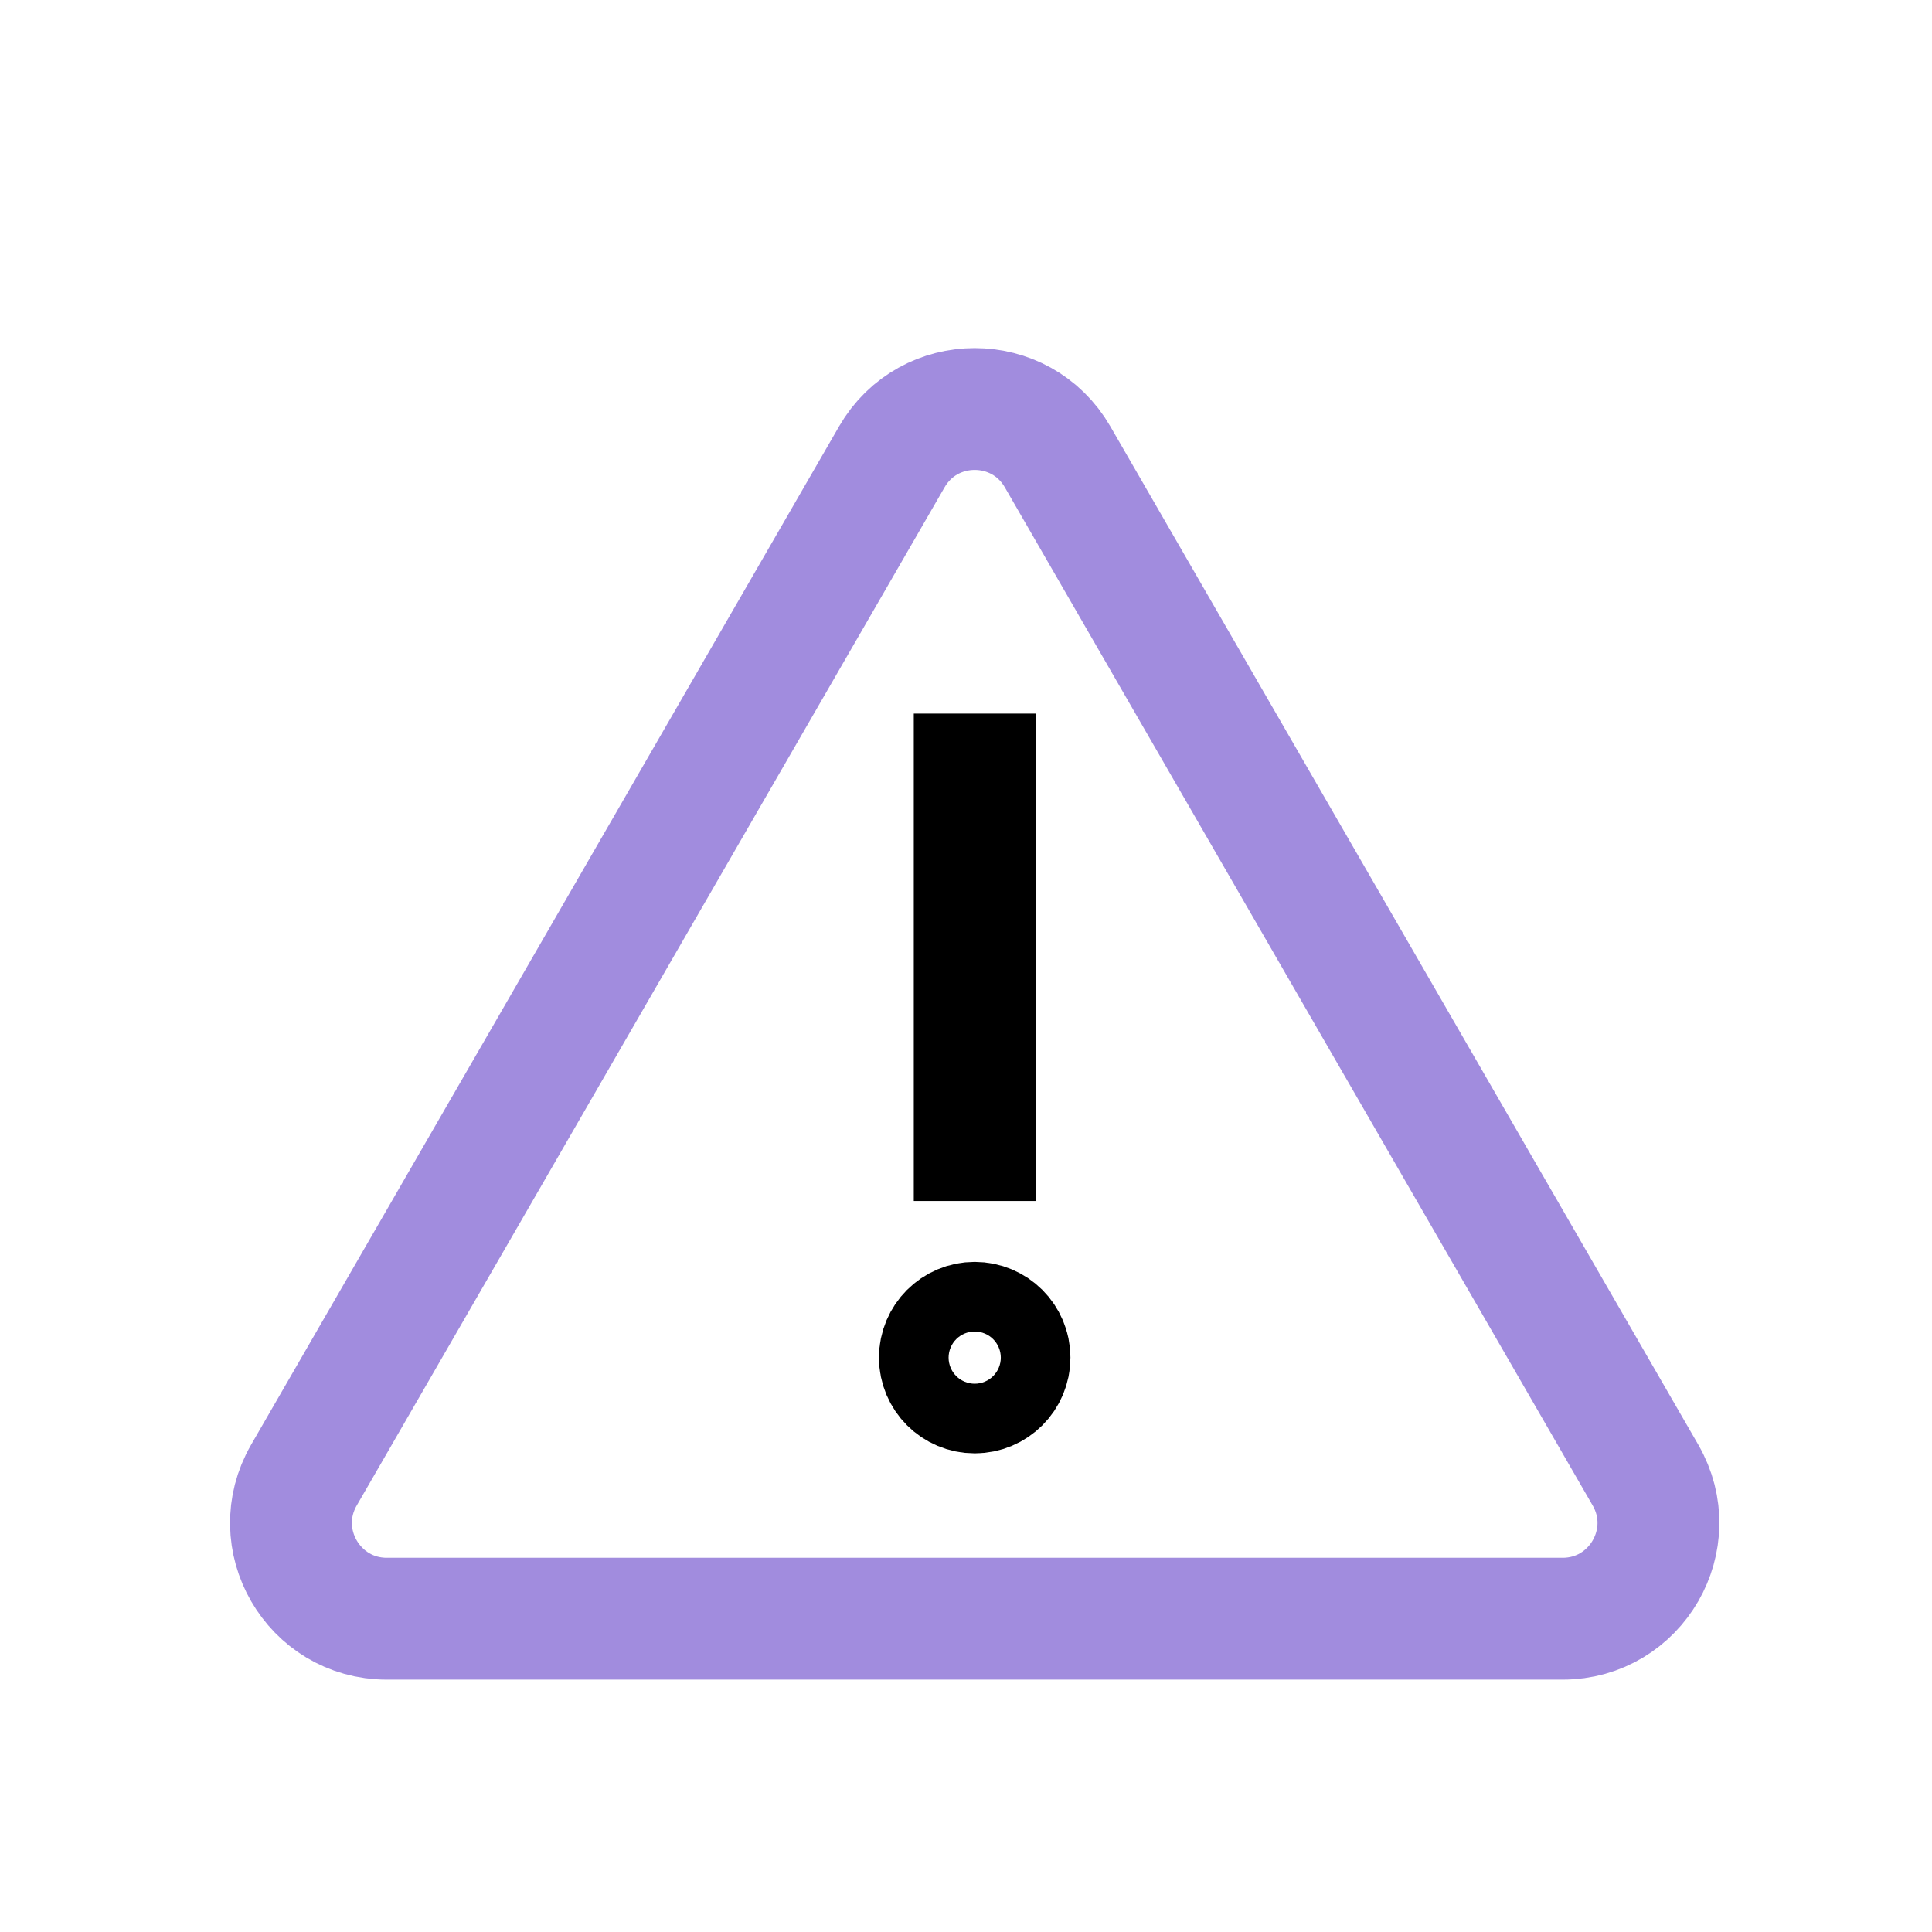 <svg width="111" height="111" viewBox="0 0 111 111" fill="none" xmlns="http://www.w3.org/2000/svg">
<rect width="111" height="111" fill="white"/>
<g clip-path="url(#clip0_5643_42811)">
<path d="M60.763 26.25L94.538 84.75C96.655 88.417 94.009 93 89.775 93H22.225C17.991 93 15.345 88.417 17.462 84.75L51.237 26.25C53.354 22.583 58.646 22.583 60.763 26.25Z" stroke="#A18CDE" stroke-width="7" stroke-linejoin="round"/>
<path d="M56 69C56 53.8 56 44 56 41" stroke="black" stroke-width="7"/>
<circle cx="56" cy="78" r="2" stroke="black" stroke-width="7"/>
</g>
<defs>
<clipPath id="clip0_5643_42811">
<rect width="87.492" height="89" fill="white" transform="translate(12 11)"/>
</clipPath>
</defs>
</svg>
